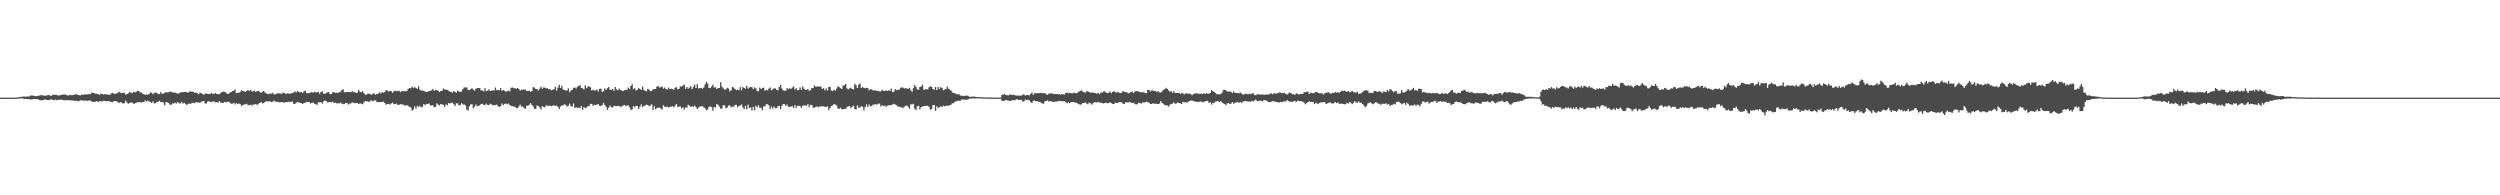 <?xml version="1.0" encoding="UTF-8"?>
<svg xmlns="http://www.w3.org/2000/svg" width="1920" height="150">
  <path d="M0 75.000h1v1.000H0zM1 75.000h1v1.000H1zM2 75.000h1v1.000H2zM3 75.000h1v1.000H3zM4 75.000h1v1.000H4zM5 75.000h1v1.000H5zM6 75.000h1v1.000H6zM7 75.000h1v1.000H7zM8 75.000h1v1.000H8zM9 75.000h1v1.000H9zM10 75.000h1v1.000H10zM11 74.983h1v1.000H11zM12 74.914h1v1.000H12zM13 74.814h1v1.000H13zM14 74.601h1v1.000H14zM15 74.401h1v1.246H15zM16 74.424h1v1.234H16zM17 74.133h1v1.374H17zM18 74.160h1v1.813H18zM19 74.236h1v1.811H19zM20 74.150h1v1.809H20zM21 74.057h1v2.105H21zM22 74.079h1v2.065H22zM23 73.396h1v3.058H23zM24 73.304h1v3.030H24zM25 73.478h1v2.635H25zM26 73.673h1v2.335H26zM27 73.898h1v2.139H27zM28 73.710h1v2.459H28zM29 73.544h1v2.780H29zM30 73.331h1v3.643H30zM31 72.999h1v4.126H31zM32 73.270h1v3.682H32zM33 73.242h1v3.614H33zM34 73.585h1v2.719H34zM35 73.435h1v3.323H35zM36 73.093h1v3.695H36zM37 72.886h1v4.045H37zM38 73.348h1v3.234H38zM39 73.688h1v2.534H39zM40 72.820h1v3.967H40zM41 72.731h1v4.311H41zM42 72.832h1v3.663H42zM43 72.815h1v4.197H43zM44 73.406h1v3.124H44zM45 73.204h1v3.660H45zM46 73.125h1v3.351H46zM47 72.711h1v3.903H47zM48 72.582h1v4.312H48zM49 72.590h1v4.382H49zM50 72.638h1v4.524H50zM51 73.071h1v3.726H51zM52 73.481h1v3.455H52zM53 72.904h1v4.210H53zM54 73.093h1v3.995H54zM55 73.082h1v4.029H55zM56 72.944h1v4.334H56zM57 72.622h1v4.900H57zM58 72.302h1v4.948H58zM59 72.683h1v4.943H59zM60 72.952h1v4.853H60zM61 73.434h1v3.793H61zM62 72.673h1v4.254H62zM63 72.920h1v4.269H63zM64 72.561h1v4.747H64zM65 72.561h1v4.726H65zM66 72.450h1v4.804H66zM67 72.526h1v5.017H67zM68 72.080h1v4.937H68zM69 72.343h1v4.975H69zM70 71.078h1v6.884H70zM71 71.227h1v6.935H71zM72 71.657h1v6.684H72zM73 71.863h1v6.137H73zM74 72.075h1v5.488H74zM75 72.311h1v6.169H75zM76 72.865h1v4.907H76zM77 71.894h1v5.804H77zM78 72.122h1v5.850H78zM79 72.581h1v4.768H79zM80 72.275h1v5.242H80zM81 72.473h1v5.336H81zM82 72.492h1v5.142H82zM83 72.764h1v4.752H83zM84 72.752h1v5.436H84zM85 71.686h1v6.526H85zM86 71.199h1v7.351H86zM87 72.084h1v5.475H87zM88 71.919h1v5.799H88zM89 71.864h1v5.783H89zM90 71.183h1v7.269H90zM91 70.429h1v8.679H91zM92 71.179h1v7.200H92zM93 71.566h1v7.325H93zM94 71.094h1v8.416H94zM95 71.373h1v7.936H95zM96 72.678h1v4.596H96zM97 72.312h1v6.457H97zM98 71.664h1v8.014H98zM99 70.479h1v8.597H99zM100 71.179h1v7.466H100zM101 71.586h1v7.273H101zM102 70.474h1v9.210H102zM103 70.886h1v8.571H103zM104 70.683h1v8.390H104zM105 69.731h1v8.607H105zM106 69.809h1v8.848H106zM107 71.031h1v7.396H107zM108 70.848h1v7.824H108zM109 71.989h1v6.295H109zM110 72.354h1v6.017H110zM111 72.810h1v4.244H111zM112 72.613h1v5.239H112zM113 72.718h1v4.526H113zM114 72.181h1v5.757H114zM115 70.954h1v7.300H115zM116 71.265h1v7.883H116zM117 72.345h1v5.537H117zM118 71.348h1v8.050H118zM119 71.086h1v8.222H119zM120 71.360h1v6.927H120zM121 72.192h1v5.935H121zM122 72.302h1v5.054H122zM123 70.749h1v7.618H123zM124 71.826h1v6.472H124zM125 71.951h1v6.723H125zM126 71.313h1v9.520H126zM127 70.634h1v7.825H127zM128 71.011h1v7.590H128zM129 70.838h1v8.177H129zM130 70.247h1v10.049H130zM131 70.550h1v10.011H131zM132 70.902h1v8.548H132zM133 71.173h1v8.363H133zM134 71.027h1v7.759H134zM135 71.585h1v7.907H135zM136 71.911h1v6.411H136zM137 71.714h1v7.690H137zM138 70.931h1v8.407H138zM139 70.930h1v7.214H139zM140 70.818h1v8.756H140zM141 70.624h1v8.271H141zM142 70.571h1v9.190H142zM143 70.876h1v9.836H143zM144 71.144h1v8.649H144zM145 70.286h1v9.265H145zM146 70.281h1v9.488H146zM147 70.329h1v8.614H147zM148 70.549h1v8.443H148zM149 71.250h1v8.087H149zM150 71.083h1v7.193H150zM151 71.553h1v7.232H151zM152 72.373h1v6.196H152zM153 71.319h1v7.741H153zM154 71.378h1v6.898H154zM155 72.151h1v5.630H155zM156 72.760h1v4.745H156zM157 71.883h1v7.480H157zM158 71.955h1v7.555H158zM159 72.055h1v5.899H159zM160 72.267h1v5.435H160zM161 72.105h1v6.220H161zM162 71.295h1v6.846H162zM163 72.294h1v5.812H163zM164 71.847h1v6.005H164zM165 71.625h1v7.004H165zM166 72.180h1v6.210H166zM167 72.336h1v6.534H167zM168 72.295h1v5.316H168zM169 71.465h1v7.325H169zM170 70.742h1v8.258H170zM171 70.292h1v8.681H171zM172 70.490h1v7.707H172zM173 71.068h1v7.666H173zM174 72.052h1v6.149H174zM175 72.072h1v5.999H175zM176 71.120h1v7.673H176zM177 70.755h1v8.907H177zM178 69.956h1v9.642H178zM179 69.760h1v9.166H179zM180 68.652h1v11.588H180zM181 71.506h1v7.552H181zM182 71.232h1v8.721H182zM183 71.238h1v8.177H183zM184 70.581h1v9.380H184zM185 69.264h1v12.189H185zM186 69.937h1v10.694H186zM187 70.244h1v10.009H187zM188 70.600h1v9.487H188zM189 69.775h1v9.975H189zM190 69.146h1v11.626H190zM191 69.895h1v10.837H191zM192 69.015h1v11.425H192zM193 70.244h1v10.932H193zM194 70.116h1v10.047H194zM195 69.619h1v10.704H195zM196 70.731h1v9.158H196zM197 69.812h1v10.842H197zM198 69.851h1v9.848H198zM199 70.527h1v8.557H199zM200 71.394h1v6.871H200zM201 70.666h1v8.681H201zM202 69.790h1v9.528H202zM203 70.950h1v7.424H203zM204 71.798h1v5.936H204zM205 72.065h1v5.929H205zM206 72.299h1v5.568H206zM207 71.825h1v6.053H207zM208 71.893h1v6.541H208zM209 71.251h1v6.886H209zM210 72.578h1v4.742H210zM211 72.367h1v5.708H211zM212 72.093h1v6.063H212zM213 71.392h1v6.840H213zM214 71.781h1v6.915H214zM215 71.871h1v6.646H215zM216 71.982h1v6.308H216zM217 71.074h1v7.561H217zM218 71.394h1v7.335H218zM219 72.303h1v6.038H219zM220 71.626h1v6.846H220zM221 71.734h1v6.506H221zM222 72.043h1v6.084H222zM223 71.753h1v6.571H223zM224 71.484h1v6.405H224zM225 70.974h1v8.671H225zM226 70.232h1v9.658H226zM227 70.961h1v7.859H227zM228 69.987h1v8.234H228zM229 70.530h1v8.107H229zM230 70.953h1v8.021H230zM231 70.692h1v8.455H231zM232 71.417h1v8.516H232zM233 69.982h1v9.117H233zM234 69.647h1v9.127H234zM235 71.458h1v6.808H235zM236 71.511h1v6.924H236zM237 71.527h1v6.854H237zM238 71.049h1v8.477H238zM239 70.717h1v8.321H239zM240 71.291h1v7.373H240zM241 70.466h1v9.271H241zM242 70.872h1v9.084H242zM243 71.020h1v9.518H243zM244 70.492h1v8.143H244zM245 72.020h1v6.551H245zM246 70.654h1v7.877H246zM247 70.114h1v9.430H247zM248 71.844h1v6.151H248zM249 72.167h1v5.002H249zM250 71.458h1v6.175H250zM251 70.854h1v7.857H251zM252 70.705h1v7.823H252zM253 72.330h1v6.081H253zM254 72.179h1v6.357H254zM255 70.943h1v7.105H255zM256 70.586h1v8.554H256zM257 71.389h1v7.390H257zM258 71.207h1v8.165H258zM259 71.408h1v7.904H259zM260 70.741h1v8.649H260zM261 70.574h1v8.113H261zM262 69.221h1v10.367H262zM263 68.541h1v11.463H263zM264 70.911h1v8.930H264zM265 70.833h1v8.173H265zM266 70.599h1v8.505H266zM267 70.655h1v9.698H267zM268 70.632h1v8.990H268zM269 70.877h1v8.479H269zM270 69.954h1v8.665H270zM271 70.690h1v8.230H271zM272 70.847h1v8.470H272zM273 71.430h1v7.614H273zM274 71.180h1v7.949H274zM275 69.085h1v10.790H275zM276 70.524h1v8.798H276zM277 70.857h1v8.806H277zM278 69.885h1v10.206H278zM279 71.423h1v7.191H279zM280 72.634h1v4.901H280zM281 72.699h1v5.149H281zM282 71.902h1v5.924H282zM283 71.980h1v6.488H283zM284 72.351h1v4.943H284zM285 72.831h1v4.358H285zM286 71.686h1v6.062H286zM287 71.917h1v5.311H287zM288 72.811h1v4.180H288zM289 72.175h1v6.310H289zM290 71.890h1v6.565H290zM291 70.997h1v7.436H291zM292 71.814h1v6.587H292zM293 70.627h1v7.733H293zM294 71.252h1v6.792H294zM295 70.711h1v8.347H295zM296 69.152h1v11.300H296zM297 69.567h1v10.331H297zM298 70.303h1v9.453H298zM299 69.787h1v10.507H299zM300 70.062h1v9.420H300zM301 71.217h1v7.539H301zM302 70.138h1v9.786H302zM303 69.541h1v10.370H303zM304 70.098h1v9.478H304zM305 69.764h1v10.886H305zM306 69.681h1v10.802H306zM307 70.884h1v8.979H307zM308 69.993h1v10.307H308zM309 69.959h1v10.263H309zM310 70.053h1v10.833H310zM311 70.034h1v11.053H311zM312 69.830h1v10.848H312zM313 68.185h1v13.178H313zM314 67.700h1v14.341H314zM315 67.760h1v14.713H315zM316 66.448h1v18.505H316zM317 67.691h1v16.398H317zM318 66.881h1v14.846H318zM319 67.635h1v15.813H319zM320 68.257h1v13.081H320zM321 66.306h1v15.804H321zM322 68.830h1v12.388H322zM323 69.598h1v12.959H323zM324 69.510h1v12.488H324zM325 69.808h1v10.109H325zM326 70.283h1v10.523H326zM327 70.604h1v9.178H327zM328 70.442h1v9.465H328zM329 69.799h1v9.682H329zM330 69.869h1v11.028H330zM331 69.249h1v11.803H331zM332 68.262h1v12.593H332zM333 69.726h1v12.674H333zM334 69.022h1v13.126H334zM335 69.212h1v10.268H335zM336 69.737h1v10.468H336zM337 70.636h1v10.363H337zM338 69.815h1v10.078H338zM339 69.795h1v10.432H339zM340 67.986h1v12.487H340zM341 68.716h1v13.417H341zM342 68.794h1v11.384H342zM343 69.046h1v11.905H343zM344 69.652h1v9.413H344zM345 70.410h1v9.040H345zM346 70.430h1v8.563H346zM347 71.230h1v7.609H347zM348 69.951h1v10.094H348zM349 70.529h1v10.840H349zM350 71.130h1v8.242H350zM351 69.599h1v9.813H351zM352 70.164h1v10.827H352zM353 70.683h1v10.015H353zM354 70.257h1v9.067H354zM355 68.369h1v12.009H355zM356 67.187h1v12.998H356zM357 67.054h1v14.005H357zM358 67.220h1v16.919H358zM359 68.984h1v15.996H359zM360 69.213h1v12.449H360zM361 68.483h1v11.731H361zM362 67.745h1v12.302H362zM363 68.836h1v14.363H363zM364 69.638h1v12.299H364zM365 68.056h1v12.220H365zM366 67.715h1v13.826H366zM367 67.645h1v13.592H367zM368 67.554h1v13.389H368zM369 69.455h1v10.391H369zM370 69.375h1v10.278H370zM371 70.180h1v10.288H371zM372 67.666h1v13.031H372zM373 70.059h1v9.545H373zM374 69.519h1v11.088H374zM375 68.711h1v12.045H375zM376 69.891h1v9.843H376zM377 69.534h1v10.605H377zM378 69.526h1v11.440H378zM379 69.479h1v11.216H379zM380 67.242h1v13.516H380zM381 69.187h1v11.090H381zM382 69.255h1v12.420H382zM383 69.228h1v12.860H383zM384 67.721h1v13.724H384zM385 69.738h1v9.772H385zM386 69.006h1v11.860H386zM387 69.714h1v10.085H387zM388 70.358h1v9.136H388zM389 70.163h1v9.941H389zM390 69.534h1v10.025H390zM391 70.169h1v10.460H391zM392 67.448h1v13.883H392zM393 67.116h1v14.373H393zM394 67.665h1v14.222H394zM395 67.773h1v14.241H395zM396 68.188h1v14.761H396zM397 67.602h1v15.443H397zM398 68.299h1v13.486H398zM399 69.566h1v10.766H399zM400 68.877h1v13.021H400zM401 68.939h1v12.892H401zM402 68.645h1v14.413H402zM403 68.797h1v14.779H403zM404 69.929h1v11.285H404zM405 69.859h1v11.374H405zM406 69.670h1v10.749H406zM407 70.546h1v8.759H407zM408 69.914h1v10.706H408zM409 66.859h1v14.908H409zM410 67.329h1v16.338H410zM411 68.354h1v15.179H411zM412 68.477h1v12.525H412zM413 69.455h1v12.069H413zM414 68.105h1v14.308H414zM415 66.614h1v17.389H415zM416 68.089h1v13.466H416zM417 67.168h1v14.940H417zM418 67.313h1v15.133H418zM419 67.859h1v12.963H419zM420 67.766h1v13.547H420zM421 68.575h1v12.601H421zM422 68.565h1v12.728H422zM423 69.440h1v12.144H423zM424 68.921h1v12.231H424zM425 68.488h1v12.393H425zM426 66.670h1v14.648H426zM427 69.549h1v11.486H427zM428 67.341h1v14.709H428zM429 65.015h1v18.867H429zM430 67.594h1v14.180H430zM431 65.828h1v15.225H431zM432 68.725h1v12.160H432zM433 69.062h1v11.001H433zM434 69.513h1v11.089H434zM435 69.371h1v12.463H435zM436 67.915h1v13.363H436zM437 70.875h1v8.752H437zM438 69.476h1v12.108H438zM439 68.900h1v12.990H439zM440 67.377h1v12.192H440zM441 67.264h1v15.669H441zM442 67.945h1v14.385H442zM443 66.598h1v16.393H443zM444 65.955h1v16.598H444zM445 65.384h1v17.648H445zM446 67.513h1v13.903H446zM447 67.783h1v16.488H447zM448 68.781h1v13.535H448zM449 65.496h1v17.622H449zM450 67.731h1v14.844H450zM451 66.562h1v14.979H451zM452 66.295h1v15.223H452zM453 67.069h1v12.676H453zM454 69.528h1v10.354H454zM455 68.882h1v12.412H455zM456 69.534h1v10.891H456zM457 69.436h1v11.287H457zM458 68.750h1v11.507H458zM459 70.271h1v9.711H459zM460 68.246h1v13.064H460zM461 68.051h1v13.361H461zM462 70.620h1v10.040H462zM463 70.076h1v8.897H463zM464 67.949h1v12.692H464zM465 68.955h1v13.120H465zM466 67.727h1v16.634H466zM467 66.822h1v15.943H467zM468 68.843h1v12.156H468zM469 69.120h1v13.186H469zM470 68.393h1v14.231H470zM471 69.795h1v11.504H471zM472 66.690h1v14.653H472zM473 68.608h1v12.900H473zM474 69.383h1v11.981H474zM475 67.977h1v13.383H475zM476 69.080h1v13.053H476zM477 69.553h1v12.105H477zM478 70.044h1v11.001H478zM479 69.336h1v11.215H479zM480 68.989h1v12.478H480zM481 69.068h1v12.059H481zM482 67.278h1v13.497H482zM483 68.461h1v13.912H483zM484 66.032h1v18.285H484zM485 64.618h1v19.383H485zM486 68.563h1v12.821H486zM487 67.752h1v14.664H487zM488 69.491h1v11.745H488zM489 68.913h1v12.465H489zM490 67.540h1v16.172H490zM491 68.334h1v13.529H491zM492 69.126h1v11.048H492zM493 66.538h1v15.673H493zM494 68.977h1v12.364H494zM495 69.907h1v11.072H495zM496 70.130h1v10.266H496zM497 68.193h1v12.471H497zM498 68.815h1v12.848H498zM499 69.993h1v11.094H499zM500 69.790h1v10.268H500zM501 68.654h1v15.984H501zM502 68.307h1v13.257H502zM503 68.348h1v15.621H503zM504 66.586h1v16.480H504zM505 66.004h1v16.674H505zM506 67.253h1v15.396H506zM507 66.915h1v16.423H507zM508 66.453h1v17.677H508zM509 68.061h1v12.859H509zM510 67.225h1v14.725H510zM511 68.330h1v13.951H511zM512 68.766h1v13.124H512zM513 67.256h1v15.386H513zM514 68.411h1v13.611H514zM515 68.067h1v13.979H515zM516 68.397h1v13.072H516zM517 68.995h1v13.534H517zM518 67.389h1v13.807H518zM519 66.964h1v12.897H519zM520 68.601h1v13.501H520zM521 68.241h1v13.595H521zM522 66.358h1v15.352H522zM523 66.489h1v16.745H523zM524 65.646h1v16.780H524zM525 64.940h1v19.280H525zM526 68.135h1v14.258H526zM527 66.861h1v15.990H527zM528 68.177h1v12.274H528zM529 67.293h1v13.853H529zM530 66.178h1v15.943H530zM531 68.454h1v13.026H531zM532 66.799h1v15.414H532zM533 65.044h1v16.001H533zM534 67.572h1v14.733H534zM535 64.638h1v19.060H535zM536 67.881h1v14.693H536zM537 67.621h1v14.255H537zM538 67.623h1v14.096H538zM539 68.318h1v13.286H539zM540 67.272h1v15.140H540zM541 64.856h1v18.306H541zM542 62.806h1v21.886H542zM543 64.079h1v20.005H543zM544 67.469h1v14.642H544zM545 67.695h1v14.001H545zM546 66.349h1v15.965H546zM547 65.072h1v19.929H547zM548 67.159h1v14.947H548zM549 67.029h1v15.628H549zM550 68.276h1v11.714H550zM551 67.646h1v12.844H551zM552 67.584h1v14.321H552zM553 63.146h1v20.356H553zM554 66.524h1v16.717H554zM555 67.888h1v12.894H555zM556 68.778h1v12.281H556zM557 68.783h1v14.381H557zM558 67.415h1v15.295H558zM559 67.938h1v13.134H559zM560 70.176h1v10.789H560zM561 69.331h1v13.221H561zM562 66.801h1v14.912H562zM563 67.330h1v14.751H563zM564 68.422h1v12.190H564zM565 69.230h1v11.289H565zM566 68.736h1v13.569H566zM567 69.356h1v12.128H567zM568 66.913h1v14.102H568zM569 69.357h1v10.879H569zM570 66.813h1v15.679H570zM571 67.592h1v16.349H571zM572 68.092h1v13.272H572zM573 65.893h1v18.084H573zM574 68.035h1v12.357H574zM575 67.182h1v15.741H575zM576 66.713h1v15.717H576zM577 67.010h1v17.875H577zM578 68.389h1v13.660H578zM579 67.139h1v17.564H579zM580 67.952h1v13.369H580zM581 69.886h1v12.550H581zM582 70.077h1v10.760H582zM583 67.245h1v15.542H583zM584 68.402h1v14.413H584zM585 67.648h1v16.968H585zM586 67.292h1v14.498H586zM587 69.643h1v11.955H587zM588 68.970h1v11.172H588zM589 69.444h1v10.575H589zM590 68.059h1v12.846H590zM591 67.198h1v16.550H591zM592 69.347h1v12.586H592zM593 68.537h1v14.854H593zM594 67.774h1v14.073H594zM595 67.963h1v15.122H595zM596 68.881h1v13.945H596zM597 69.400h1v12.222H597zM598 66.826h1v14.473H598zM599 65.197h1v18.492H599zM600 67.974h1v13.266H600zM601 69.400h1v10.528H601zM602 69.709h1v10.329H602zM603 69.594h1v11.677H603zM604 67.635h1v12.623H604zM605 68.568h1v13.582H605zM606 67.803h1v14.168H606zM607 68.275h1v13.568H607zM608 67.216h1v14.355H608zM609 66.309h1v16.644H609zM610 68.706h1v12.050H610zM611 67.732h1v15.091H611zM612 69.350h1v11.895H612zM613 69.039h1v12.235H613zM614 67.121h1v14.406H614zM615 68.953h1v13.923H615zM616 66.374h1v14.820H616zM617 68.110h1v12.830H617zM618 68.981h1v12.008H618zM619 68.866h1v12.374H619zM620 68.580h1v11.327H620zM621 69.661h1v12.658H621zM622 69.289h1v11.212H622zM623 67.636h1v13.126H623zM624 67.667h1v15.023H624zM625 65.584h1v17.091H625zM626 66.627h1v15.470H626zM627 66.442h1v15.311H627zM628 66.398h1v16.004H628zM629 66.417h1v15.234H629zM630 66.491h1v15.370H630zM631 68.395h1v13.133H631zM632 67.651h1v14.127H632zM633 69.450h1v12.597H633zM634 67.866h1v14.272H634zM635 69.513h1v12.147H635zM636 66.777h1v17.817H636zM637 66.648h1v16.290H637zM638 69.473h1v11.864H638zM639 69.989h1v11.008H639zM640 68.912h1v10.940H640zM641 69.632h1v10.718H641zM642 68.023h1v12.994H642zM643 66.184h1v17.089H643zM644 66.937h1v16.688H644zM645 67.748h1v15.028H645zM646 68.308h1v15.709H646zM647 65.790h1v18.017H647zM648 65.520h1v18.266H648zM649 64.514h1v19.047H649zM650 67.883h1v14.392H650zM651 68.651h1v13.008H651zM652 67.956h1v13.517H652zM653 67.320h1v15.705H653zM654 68.307h1v13.713H654zM655 68.722h1v12.438H655zM656 64.289h1v19.511H656zM657 65.481h1v18.643H657zM658 67.564h1v13.422H658zM659 65.026h1v17.783H659zM660 64.036h1v18.530H660zM661 67.560h1v13.968H661zM662 66.739h1v15.313H662zM663 67.646h1v17.126H663zM664 67.811h1v14.370H664zM665 67.320h1v12.834H665zM666 67.689h1v14.481H666zM667 69.365h1v10.855H667zM668 68.458h1v13.275H668zM669 68.760h1v12.764H669zM670 69.435h1v10.913H670zM671 69.476h1v10.875H671zM672 69.409h1v10.479H672zM673 69.798h1v10.649H673zM674 69.805h1v9.795H674zM675 70.238h1v9.347H675zM676 70.196h1v11.624H676zM677 68.868h1v11.945H677zM678 69.710h1v11.699H678zM679 69.956h1v11.078H679zM680 69.478h1v12.421H680zM681 69.788h1v11.385H681zM682 69.303h1v11.642H682zM683 69.779h1v10.904H683zM684 68.005h1v12.808H684zM685 70.710h1v9.509H685zM686 70.371h1v9.397H686zM687 68.476h1v11.751H687zM688 69.229h1v11.620H688zM689 68.905h1v12.957H689zM690 68.971h1v12.903H690zM691 67.673h1v14.754H691zM692 67.001h1v15.255H692zM693 67.323h1v15.849H693zM694 67.951h1v14.035H694zM695 67.773h1v13.470H695zM696 67.931h1v13.096H696zM697 68.263h1v13.725H697zM698 67.455h1v16.071H698zM699 69.311h1v10.833H699zM700 70.437h1v9.789H700zM701 67.701h1v12.011H701zM702 65.407h1v18.108H702zM703 66.755h1v17.747H703zM704 68.644h1v12.976H704zM705 68.928h1v12.306H705zM706 66.731h1v17.245H706zM707 66.535h1v15.721H707zM708 65.115h1v16.684H708zM709 68.924h1v12.514H709zM710 68.683h1v12.673H710zM711 68.414h1v12.838H711zM712 68.766h1v12.514H712zM713 67.033h1v15.028H713zM714 66.298h1v17.928H714zM715 66.674h1v17.131H715zM716 68.290h1v12.505H716zM717 68.857h1v11.789H717zM718 66.808h1v18.334H718zM719 69.139h1v12.500H719zM720 66.807h1v16.096H720zM721 68.423h1v13.907H721zM722 66.982h1v14.692H722zM723 67.463h1v14.645H723zM724 69.353h1v11.791H724zM725 68.692h1v12.989H725zM726 68.450h1v12.784H726zM727 66.478h1v14.658H727zM728 68.083h1v13.170H728zM729 68.745h1v11.989H729zM730 69.638h1v10.700H730zM731 71.130h1v8.252H731zM732 71.361h1v7.853H732zM733 71.650h1v6.437H733zM734 72.354h1v5.384H734zM735 72.519h1v4.793H735zM736 72.190h1v5.296H736zM737 73.391h1v4.035H737zM738 73.467h1v2.870H738zM739 73.599h1v3.066H739zM740 73.800h1v2.549H740zM741 73.462h1v3.243H741zM742 73.416h1v3.277H742zM743 73.499h1v2.743H743zM744 74.331h1v1.553H744zM745 74.356h1v1.284H745zM746 74.129h1v1.611H746zM747 74.256h1v1.302H747zM748 74.167h1v1.575H748zM749 74.430h1v1.162H749zM750 74.542h1v1.000H750zM751 74.514h1v1.057H751zM752 74.587h1v1.000H752zM753 74.673h1v1.000H753zM754 74.696h1v1.000H754zM755 74.816h1v1.000H755zM756 74.778h1v1.000H756zM757 74.782h1v1.000H757zM758 74.805h1v1.000H758zM759 74.886h1v1.000H759zM760 74.867h1v1.000H760zM761 74.874h1v1.000H761zM762 74.918h1v1.000H762zM763 74.937h1v1.000H763zM764 74.940h1v1.000H764zM765 74.959h1v1.000H765zM766 74.949h1v1.000H766zM767 74.945h1v1.000H767zM768 74.952h1v1.000H768zM769 72.702h1v4.740H769zM770 72.725h1v4.779H770zM771 72.229h1v5.239H771zM772 72.991h1v3.699H772zM773 73.112h1v3.970H773zM774 73.290h1v3.948H774zM775 72.544h1v4.863H775zM776 72.701h1v4.746H776zM777 72.990h1v3.788H777zM778 72.752h1v4.268H778zM779 73.258h1v3.777H779zM780 73.249h1v3.007H780zM781 73.557h1v2.758H781zM782 73.306h1v3.542H782zM783 73.399h1v3.241H783zM784 73.407h1v3.362H784zM785 72.501h1v5.557H785zM786 72.645h1v5.190H786zM787 73.344h1v3.120H787zM788 72.841h1v4.108H788zM789 73.019h1v3.593H789zM790 73.301h1v3.788H790zM791 72.156h1v6.181H791zM792 71.086h1v8.123H792zM793 72.806h1v4.694H793zM794 71.660h1v5.435H794zM795 71.571h1v6.212H795zM796 71.536h1v6.073H796zM797 71.558h1v6.771H797zM798 71.520h1v6.678H798zM799 71.228h1v7.641H799zM800 71.624h1v7.887H800zM801 71.466h1v8.218H801zM802 71.558h1v6.263H802zM803 72.412h1v5.160H803zM804 72.869h1v4.201H804zM805 71.911h1v6.097H805zM806 71.880h1v5.626H806zM807 71.539h1v6.422H807zM808 71.977h1v6.143H808zM809 72.315h1v5.933H809zM810 72.200h1v5.842H810zM811 72.202h1v5.808H811zM812 72.351h1v5.487H812zM813 72.256h1v5.198H813zM814 72.829h1v4.850H814zM815 72.128h1v5.528H815zM816 72.502h1v5.340H816zM817 72.617h1v5.061H817zM818 71.447h1v6.740H818zM819 71.048h1v8.282H819zM820 71.732h1v6.708H820zM821 71.233h1v8.006H821zM822 71.533h1v7.008H822zM823 71.774h1v6.554H823zM824 71.150h1v7.258H824zM825 71.407h1v7.375H825zM826 71.610h1v7.262H826zM827 71.198h1v8.228H827zM828 70.430h1v9.412H828zM829 69.885h1v10.648H829zM830 69.399h1v10.688H830zM831 70.260h1v8.875H831zM832 70.783h1v8.349H832zM833 71.177h1v7.477H833zM834 70.106h1v9.360H834zM835 70.147h1v9.936H835zM836 70.711h1v8.052H836zM837 71.097h1v8.233H837zM838 71.097h1v9.229H838zM839 71.071h1v8.168H839zM840 71.370h1v6.948H840zM841 71.524h1v7.004H841zM842 71.913h1v6.872H842zM843 71.330h1v6.877H843zM844 72.314h1v6.546H844zM845 70.888h1v7.958H845zM846 71.282h1v7.763H846zM847 70.255h1v9.266H847zM848 70.131h1v9.018H848zM849 71.112h1v7.742H849zM850 71.439h1v7.923H850zM851 71.342h1v7.820H851zM852 70.136h1v8.460H852zM853 71.596h1v7.587H853zM854 70.570h1v9.255H854zM855 70.041h1v9.953H855zM856 70.780h1v8.025H856zM857 71.183h1v7.900H857zM858 70.572h1v8.534H858zM859 71.182h1v7.166H859zM860 71.471h1v6.889H860zM861 71.093h1v7.563H861zM862 69.944h1v9.720H862zM863 70.376h1v9.429H863zM864 70.882h1v7.698H864zM865 70.845h1v7.756H865zM866 71.615h1v7.166H866zM867 71.475h1v6.668H867zM868 70.712h1v8.117H868zM869 70.174h1v8.902H869zM870 71.446h1v7.380H870zM871 70.318h1v9.394H871zM872 70.054h1v10.317H872zM873 70.067h1v9.744H873zM874 70.201h1v8.664H874zM875 70.760h1v8.474H875zM876 70.882h1v8.653H876zM877 70.977h1v7.603H877zM878 70.790h1v7.936H878zM879 71.508h1v7.059H879zM880 71.505h1v6.601H880zM881 69.070h1v9.490H881zM882 68.906h1v9.874H882zM883 70.299h1v9.612H883zM884 69.316h1v10.531H884zM885 69.512h1v9.806H885zM886 70.027h1v9.634H886zM887 69.797h1v9.811H887zM888 70.759h1v8.999H888zM889 70.048h1v9.870H889zM890 70.938h1v8.588H890zM891 71.078h1v6.528H891zM892 70.153h1v9.069H892zM893 68.941h1v10.741H893zM894 68.497h1v12.113H894zM895 67.384h1v13.644H895zM896 68.269h1v12.661H896zM897 69.373h1v12.573H897zM898 70.394h1v10.056H898zM899 69.928h1v9.877H899zM900 71.342h1v8.245H900zM901 69.971h1v8.645H901zM902 71.443h1v8.246H902zM903 71.485h1v7.989H903zM904 71.308h1v7.278H904zM905 71.316h1v7.877H905zM906 72.118h1v7.166H906zM907 71.344h1v8.555H907zM908 71.746h1v6.427H908zM909 72.552h1v6.127H909zM910 71.700h1v6.682H910zM911 71.880h1v7.078H911zM912 71.908h1v6.172H912zM913 71.935h1v5.710H913zM914 72.256h1v4.995H914zM915 73.199h1v3.838H915zM916 72.232h1v5.386H916zM917 71.874h1v6.096H917zM918 71.623h1v6.333H918zM919 71.792h1v6.571H919zM920 71.959h1v6.243H920zM921 72.100h1v6.003H921zM922 71.817h1v6.054H922zM923 72.303h1v6.254H923zM924 71.478h1v6.984H924zM925 72.125h1v5.718H925zM926 71.535h1v6.008H926zM927 71.937h1v5.487H927zM928 71.941h1v7.118H928zM929 71.377h1v7.113H929zM930 69.136h1v11.187H930zM931 70.030h1v8.933H931zM932 70.546h1v8.669H932zM933 71.481h1v6.440H933zM934 72.275h1v5.576H934zM935 72.445h1v5.227H935zM936 72.398h1v5.832H936zM937 72.352h1v5.306H937zM938 71.224h1v7.459H938zM939 69.241h1v10.160H939zM940 68.923h1v10.898H940zM941 69.305h1v11.474H941zM942 70.138h1v9.286H942zM943 70.450h1v8.714H943zM944 70.163h1v9.681H944zM945 70.546h1v9.000H945zM946 71.511h1v6.846H946zM947 70.204h1v9.448H947zM948 71.316h1v7.628H948zM949 71.456h1v7.180H949zM950 71.367h1v6.821H950zM951 71.787h1v7.274H951zM952 71.012h1v7.268H952zM953 71.804h1v7.304H953zM954 72.729h1v5.358H954zM955 72.440h1v5.353H955zM956 71.914h1v5.669H956zM957 72.186h1v5.617H957zM958 72.515h1v5.461H958zM959 71.891h1v6.043H959zM960 72.292h1v5.869H960zM961 71.912h1v5.555H961zM962 71.538h1v6.465H962zM963 72.997h1v4.073H963zM964 73.140h1v3.430H964zM965 72.366h1v5.281H965zM966 72.511h1v4.980H966zM967 72.536h1v4.866H967zM968 72.634h1v4.677H968zM969 72.490h1v5.499H969zM970 72.712h1v4.348H970zM971 72.844h1v4.098H971zM972 72.371h1v4.907H972zM973 72.576h1v5.287H973zM974 72.612h1v5.850H974zM975 71.772h1v6.670H975zM976 71.753h1v6.310H976zM977 72.379h1v5.263H977zM978 71.321h1v6.599H978zM979 71.927h1v6.220H979zM980 71.816h1v6.556H980zM981 71.454h1v6.943H981zM982 70.981h1v7.823H982zM983 71.160h1v7.023H983zM984 71.555h1v7.004H984zM985 71.466h1v6.522H985zM986 71.161h1v6.732H986zM987 72.200h1v5.716H987zM988 72.575h1v4.266H988zM989 71.710h1v5.999H989zM990 71.056h1v6.950H990zM991 71.526h1v6.514H991zM992 72.340h1v5.948H992zM993 72.312h1v5.426H993zM994 72.871h1v4.555H994zM995 71.653h1v6.617H995zM996 71.997h1v5.371H996zM997 72.598h1v4.856H997zM998 72.259h1v5.430H998zM999 72.081h1v5.606H999zM1000 72.161h1v5.946H1000zM1001 70.864h1v7.941H1001zM1002 70.739h1v9.322H1002zM1003 70.328h1v8.872H1003zM1004 70.383h1v8.080H1004zM1005 72.198h1v5.627H1005zM1006 71.125h1v7.112H1006zM1007 71.394h1v6.837H1007zM1008 71.662h1v6.732H1008zM1009 71.341h1v8.612H1009zM1010 70.576h1v8.275H1010zM1011 70.758h1v8.788H1011zM1012 71.371h1v8.295H1012zM1013 71.685h1v7.384H1013zM1014 71.564h1v6.988H1014zM1015 71.745h1v6.943H1015zM1016 72.563h1v5.806H1016zM1017 71.572h1v6.937H1017zM1018 71.079h1v8.835H1018zM1019 71.137h1v8.245H1019zM1020 70.863h1v8.129H1020zM1021 71.688h1v6.737H1021zM1022 71.898h1v7.562H1022zM1023 71.243h1v8.218H1023zM1024 71.474h1v7.772H1024zM1025 70.565h1v7.724H1025zM1026 71.169h1v8.018H1026zM1027 70.814h1v7.885H1027zM1028 71.238h1v8.403H1028zM1029 70.535h1v9.204H1029zM1030 69.454h1v10.159H1030zM1031 69.985h1v9.829H1031zM1032 69.514h1v10.606H1032zM1033 70.086h1v9.907H1033zM1034 70.506h1v8.339H1034zM1035 69.869h1v9.755H1035zM1036 70.846h1v7.550H1036zM1037 70.515h1v8.461H1037zM1038 69.753h1v10.247H1038zM1039 70.718h1v8.177H1039zM1040 70.981h1v6.726H1040zM1041 71.142h1v7.550H1041zM1042 70.454h1v8.341H1042zM1043 72.185h1v5.711H1043zM1044 71.748h1v7.179H1044zM1045 71.662h1v7.121H1045zM1046 70.767h1v9.102H1046zM1047 69.694h1v11.341H1047zM1048 69.399h1v13.065H1048zM1049 69.310h1v12.207H1049zM1050 69.637h1v9.852H1050zM1051 71.509h1v7.451H1051zM1052 71.085h1v7.516H1052zM1053 71.542h1v7.899H1053zM1054 71.253h1v8.798H1054zM1055 69.912h1v9.455H1055zM1056 69.869h1v8.549H1056zM1057 70.562h1v8.192H1057zM1058 70.347h1v9.325H1058zM1059 70.045h1v9.646H1059zM1060 70.347h1v10.168H1060zM1061 71.428h1v8.247H1061zM1062 70.277h1v9.466H1062zM1063 70.359h1v9.401H1063zM1064 70.739h1v8.648H1064zM1065 69.140h1v11.217H1065zM1066 70.185h1v9.628H1066zM1067 68.436h1v13.014H1067zM1068 68.848h1v11.803H1068zM1069 69.956h1v10.567H1069zM1070 70.897h1v8.806H1070zM1071 69.745h1v10.411H1071zM1072 70.179h1v8.209H1072zM1073 72.020h1v6.074H1073zM1074 71.887h1v6.301H1074zM1075 71.688h1v7.381H1075zM1076 69.122h1v11.000H1076zM1077 71.022h1v8.450H1077zM1078 71.058h1v8.092H1078zM1079 70.461h1v10.069H1079zM1080 69.620h1v9.278H1080zM1081 68.371h1v11.405H1081zM1082 69.550h1v11.695H1082zM1083 69.332h1v11.517H1083zM1084 68.605h1v12.423H1084zM1085 67.431h1v13.445H1085zM1086 69.457h1v10.757H1086zM1087 69.043h1v12.188H1087zM1088 69.821h1v10.508H1088zM1089 68.254h1v12.302H1089zM1090 68.079h1v13.615H1090zM1091 68.450h1v11.472H1091zM1092 71.045h1v6.909H1092zM1093 70.498h1v7.546H1093zM1094 71.045h1v7.778H1094zM1095 71.093h1v7.202H1095zM1096 71.586h1v6.474H1096zM1097 71.231h1v8.415H1097zM1098 71.542h1v7.210H1098zM1099 71.745h1v6.481H1099zM1100 71.306h1v6.906H1100zM1101 71.587h1v5.873H1101zM1102 71.683h1v5.782H1102zM1103 71.286h1v7.746H1103zM1104 71.765h1v6.280H1104zM1105 72.289h1v5.673H1105zM1106 72.144h1v5.485H1106zM1107 71.200h1v7.255H1107zM1108 72.183h1v5.710H1108zM1109 71.672h1v6.429H1109zM1110 71.730h1v6.521H1110zM1111 72.144h1v6.972H1111zM1112 71.529h1v7.376H1112zM1113 70.510h1v8.774H1113zM1114 69.449h1v11.250H1114zM1115 69.019h1v10.994H1115zM1116 71.133h1v8.672H1116zM1117 71.179h1v7.138H1117zM1118 71.964h1v6.023H1118zM1119 71.324h1v6.990H1119zM1120 71.181h1v7.503H1120zM1121 71.485h1v7.052H1121zM1122 69.813h1v9.180H1122zM1123 69.627h1v10.334H1123zM1124 68.885h1v10.962H1124zM1125 69.585h1v10.617H1125zM1126 70.629h1v8.553H1126zM1127 70.242h1v8.567H1127zM1128 71.170h1v7.304H1128zM1129 70.955h1v8.320H1129zM1130 70.487h1v8.815H1130zM1131 71.491h1v8.065H1131zM1132 71.524h1v7.881H1132zM1133 71.839h1v6.829H1133zM1134 71.147h1v7.733H1134zM1135 71.699h1v7.513H1135zM1136 71.421h1v8.242H1136zM1137 71.641h1v7.994H1137zM1138 71.691h1v6.561H1138zM1139 71.544h1v6.766H1139zM1140 71.148h1v7.050H1140zM1141 71.906h1v6.258H1141zM1142 72.235h1v5.466H1142zM1143 72.839h1v5.562H1143zM1144 72.104h1v6.797H1144zM1145 72.430h1v5.161H1145zM1146 73.257h1v4.257H1146zM1147 72.123h1v6.418H1147zM1148 72.199h1v7.235H1148zM1149 71.984h1v6.822H1149zM1150 72.063h1v6.125H1150zM1151 71.394h1v6.435H1151zM1152 71.451h1v6.544H1152zM1153 72.746h1v4.476H1153zM1154 71.516h1v6.495H1154zM1155 70.810h1v7.709H1155zM1156 70.618h1v7.429H1156zM1157 71.201h1v6.346H1157zM1158 70.904h1v7.864H1158zM1159 70.503h1v9.617H1159zM1160 71.157h1v9.278H1160zM1161 70.968h1v8.400H1161zM1162 71.229h1v7.412H1162zM1163 71.536h1v6.852H1163zM1164 71.601h1v6.711H1164zM1165 71.957h1v5.982H1165zM1166 71.380h1v6.734H1166zM1167 71.850h1v5.466H1167zM1168 72.314h1v5.279H1168zM1169 72.468h1v4.755H1169zM1170 73.062h1v3.400H1170zM1171 74.035h1v2.176H1171zM1172 74.442h1v1.413H1172zM1173 74.196h1v1.653H1173zM1174 74.464h1v1.065H1174zM1175 74.274h1v1.288H1175zM1176 74.380h1v1.274H1176zM1177 74.624h1v1.000H1177zM1178 74.704h1v1.000H1178zM1179 74.635h1v1.000H1179zM1180 74.830h1v1.000H1180zM1181 74.794h1v1.000H1181zM1182 74.261h1v1.675H1182zM1183 70.509h1v7.293H1183zM1184 69.054h1v11.353H1184zM1185 68.697h1v11.323H1185zM1186 69.240h1v12.160H1186zM1187 68.457h1v12.662H1187zM1188 69.143h1v12.616H1188zM1189 67.519h1v14.731H1189zM1190 67.976h1v14.489H1190zM1191 66.914h1v16.552H1191zM1192 67.997h1v14.126H1192zM1193 67.801h1v15.070H1193zM1194 68.784h1v13.194H1194zM1195 66.991h1v15.184H1195zM1196 67.979h1v14.326H1196zM1197 67.696h1v14.732H1197zM1198 66.814h1v15.664H1198zM1199 65.895h1v18.140H1199zM1200 66.132h1v17.208H1200zM1201 66.513h1v16.984H1201zM1202 67.052h1v15.352H1202zM1203 67.372h1v15.742H1203zM1204 67.868h1v14.610H1204zM1205 66.415h1v16.889H1205zM1206 66.179h1v16.405H1206zM1207 67.085h1v16.768H1207zM1208 68.202h1v14.388H1208zM1209 66.400h1v17.256H1209zM1210 67.629h1v14.537H1210zM1211 66.795h1v16.822H1211zM1212 66.417h1v17.954H1212zM1213 67.255h1v15.204H1213zM1214 65.872h1v17.111H1214zM1215 67.346h1v15.401H1215zM1216 65.864h1v18.236H1216zM1217 66.206h1v17.599H1217zM1218 66.797h1v16.375H1218zM1219 67.245h1v15.289H1219zM1220 65.954h1v16.818H1220zM1221 67.318h1v15.507H1221zM1222 67.155h1v15.733H1222zM1223 67.924h1v14.798H1223zM1224 68.569h1v14.057H1224zM1225 69.017h1v14.674H1225zM1226 67.822h1v13.998H1226zM1227 68.437h1v13.355H1227zM1228 67.668h1v15.464H1228zM1229 68.320h1v13.036H1229zM1230 68.161h1v12.479H1230zM1231 67.963h1v13.027H1231zM1232 68.746h1v13.119H1232zM1233 66.880h1v14.806H1233zM1234 66.897h1v16.396H1234zM1235 65.837h1v16.887H1235zM1236 65.975h1v17.761H1236zM1237 65.998h1v18.528H1237zM1238 64.419h1v19.561H1238zM1239 65.800h1v17.502H1239zM1240 65.616h1v19.035H1240zM1241 65.935h1v16.973H1241zM1242 66.530h1v17.262H1242zM1243 67.209h1v16.295H1243zM1244 63.966h1v18.604H1244zM1245 63.420h1v20.556H1245zM1246 63.789h1v21.523H1246zM1247 65.090h1v20.197H1247zM1248 65.837h1v19.099H1248zM1249 65.906h1v16.861H1249zM1250 65.452h1v17.375H1250zM1251 66.107h1v17.029H1251zM1252 65.531h1v18.263H1252zM1253 66.338h1v19.095H1253zM1254 67.230h1v16.974H1254zM1255 66.076h1v17.716H1255zM1256 65.581h1v17.733H1256zM1257 65.105h1v20.133H1257zM1258 65.988h1v18.072H1258zM1259 65.909h1v17.842H1259zM1260 64.729h1v20.213H1260zM1261 63.768h1v21.028H1261zM1262 65.283h1v19.433H1262zM1263 65.776h1v18.233H1263zM1264 66.239h1v17.346H1264zM1265 67.719h1v15.449H1265zM1266 67.820h1v13.496H1266zM1267 66.846h1v16.143H1267zM1268 65.445h1v18.949H1268zM1269 65.884h1v17.885H1269zM1270 66.035h1v17.192H1270zM1271 64.507h1v19.245H1271zM1272 66.122h1v18.523H1272zM1273 67.688h1v16.187H1273zM1274 69.129h1v12.439H1274zM1275 69.073h1v11.700H1275zM1276 68.568h1v12.473H1276zM1277 68.725h1v13.603H1277zM1278 67.499h1v14.122H1278zM1279 67.909h1v13.842H1279zM1280 68.928h1v13.068H1280zM1281 69.100h1v11.834H1281zM1282 68.677h1v12.902H1282zM1283 67.801h1v15.058H1283zM1284 68.068h1v13.946H1284zM1285 66.641h1v15.322H1285zM1286 66.946h1v15.080H1286zM1287 68.383h1v15.015H1287zM1288 67.804h1v15.936H1288zM1289 67.325h1v16.152H1289zM1290 67.097h1v15.334H1290zM1291 67.313h1v15.654H1291zM1292 67.213h1v15.033H1292zM1293 66.128h1v17.011H1293zM1294 66.564h1v15.776H1294zM1295 66.000h1v16.877H1295zM1296 66.862h1v15.905H1296zM1297 66.470h1v16.605H1297zM1298 67.511h1v14.672H1298zM1299 68.090h1v13.953H1299zM1300 67.459h1v16.025H1300zM1301 67.581h1v15.943H1301zM1302 66.986h1v16.194H1302zM1303 66.252h1v16.454H1303zM1304 65.828h1v16.559H1304zM1305 67.125h1v15.440H1305zM1306 65.944h1v16.531H1306zM1307 66.063h1v16.329H1307zM1308 67.642h1v15.815H1308zM1309 66.490h1v17.208H1309zM1310 67.487h1v16.084H1310zM1311 68.087h1v16.574H1311zM1312 67.904h1v15.282H1312zM1313 68.456h1v14.293H1313zM1314 68.662h1v14.332H1314zM1315 69.218h1v12.990H1315zM1316 68.284h1v14.865H1316zM1317 68.110h1v14.563H1317zM1318 68.243h1v12.125H1318zM1319 68.472h1v11.592H1319zM1320 67.927h1v12.089H1320zM1321 68.988h1v12.591H1321zM1322 69.167h1v11.618H1322zM1323 68.460h1v14.206H1323zM1324 65.942h1v17.199H1324zM1325 67.138h1v17.410H1325zM1326 64.725h1v20.185H1326zM1327 63.751h1v20.367H1327zM1328 65.338h1v19.719H1328zM1329 65.751h1v19.494H1329zM1330 65.728h1v19.115H1330zM1331 65.339h1v17.555H1331zM1332 66.756h1v16.362H1332zM1333 67.365h1v14.489H1333zM1334 66.084h1v17.703H1334zM1335 65.932h1v19.213H1335zM1336 65.153h1v20.732H1336zM1337 63.701h1v22.126H1337zM1338 63.526h1v22.198H1338zM1339 64.005h1v21.412H1339zM1340 64.590h1v19.157H1340zM1341 64.631h1v20.195H1341zM1342 64.501h1v22.268H1342zM1343 64.950h1v22.381H1343zM1344 64.083h1v20.778H1344zM1345 63.644h1v21.295H1345zM1346 63.895h1v20.760H1346zM1347 65.667h1v19.146H1347zM1348 64.882h1v19.418H1348zM1349 64.496h1v19.649H1349zM1350 62.989h1v21.746H1350zM1351 65.574h1v18.146H1351zM1352 64.014h1v20.702H1352zM1353 63.752h1v22.267H1353zM1354 64.065h1v22.438H1354zM1355 63.887h1v24.719H1355zM1356 63.829h1v22.010H1356zM1357 67.408h1v17.058H1357zM1358 64.991h1v20.469H1358zM1359 64.514h1v20.430H1359zM1360 63.360h1v22.244H1360zM1361 64.368h1v22.023H1361zM1362 64.761h1v21.205H1362zM1363 64.869h1v21.251H1363zM1364 66.156h1v16.616H1364zM1365 66.369h1v15.868H1365zM1366 66.045h1v17.640H1366zM1367 65.595h1v18.559H1367zM1368 65.847h1v17.454H1368zM1369 63.320h1v20.295H1369zM1370 66.457h1v17.378H1370zM1371 66.344h1v17.593H1371zM1372 65.360h1v17.885H1372zM1373 65.628h1v19.306H1373zM1374 65.828h1v18.888H1374zM1375 65.760h1v19.166H1375zM1376 65.638h1v19.025H1376zM1377 65.837h1v17.303H1377zM1378 66.401h1v17.308H1378zM1379 65.111h1v18.015H1379zM1380 66.348h1v17.683H1380zM1381 66.356h1v17.768H1381zM1382 65.215h1v20.818H1382zM1383 64.098h1v20.856H1383zM1384 64.227h1v20.927H1384zM1385 64.920h1v20.128H1385zM1386 66.554h1v17.497H1386zM1387 65.856h1v18.841H1387zM1388 65.679h1v19.266H1388zM1389 64.692h1v19.300H1389zM1390 64.414h1v20.916H1390zM1391 65.502h1v20.129H1391zM1392 66.911h1v18.476H1392zM1393 64.680h1v19.950H1393zM1394 65.869h1v19.470H1394zM1395 65.158h1v21.083H1395zM1396 64.704h1v19.400H1396zM1397 64.047h1v20.530H1397zM1398 65.600h1v17.764H1398zM1399 65.827h1v19.926H1399zM1400 64.042h1v21.876H1400zM1401 64.450h1v20.346H1401zM1402 65.157h1v19.648H1402zM1403 65.696h1v18.033H1403zM1404 64.150h1v20.239H1404zM1405 65.750h1v18.152H1405zM1406 65.588h1v18.878H1406zM1407 67.390h1v16.389H1407zM1408 67.344h1v17.609H1408zM1409 66.362h1v17.271H1409zM1410 66.620h1v16.302H1410zM1411 67.527h1v17.521H1411zM1412 66.070h1v17.118H1412zM1413 67.502h1v14.842H1413zM1414 66.969h1v15.045H1414zM1415 66.312h1v17.201H1415zM1416 67.291h1v16.987H1416zM1417 65.663h1v17.629H1417zM1418 65.265h1v20.105H1418zM1419 64.439h1v20.287H1419zM1420 64.700h1v21.311H1420zM1421 64.229h1v21.374H1421zM1422 63.206h1v22.141H1422zM1423 64.305h1v21.218H1423zM1424 64.812h1v21.964H1424zM1425 65.568h1v20.049H1425zM1426 65.424h1v19.424H1426zM1427 65.402h1v19.237H1427zM1428 62.370h1v23.844H1428zM1429 61.032h1v24.463H1429zM1430 61.407h1v25.220H1430zM1431 63.329h1v23.737H1431zM1432 65.131h1v20.727H1432zM1433 64.031h1v18.943H1433zM1434 64.295h1v19.634H1434zM1435 65.482h1v19.347H1435zM1436 65.391h1v20.244H1436zM1437 65.144h1v21.810H1437zM1438 65.890h1v18.721H1438zM1439 65.365h1v20.438H1439zM1440 65.023h1v21.616H1440zM1441 63.866h1v22.550H1441zM1442 65.078h1v20.314H1442zM1443 64.625h1v21.086H1443zM1444 61.974h1v23.986H1444zM1445 62.788h1v22.000H1445zM1446 64.027h1v20.094H1446zM1447 65.281h1v19.181H1447zM1448 65.662h1v19.398H1448zM1449 67.435h1v16.550H1449zM1450 67.327h1v15.409H1450zM1451 65.281h1v19.462H1451zM1452 65.240h1v20.892H1452zM1453 64.892h1v19.800H1453zM1454 64.660h1v20.516H1454zM1455 63.476h1v21.664H1455zM1456 65.867h1v20.025H1456zM1457 65.102h1v19.766H1457zM1458 65.398h1v18.210H1458zM1459 66.353h1v18.319H1459zM1460 65.010h1v19.287H1460zM1461 66.167h1v19.454H1461zM1462 65.975h1v18.978H1462zM1463 64.859h1v20.719H1463zM1464 63.419h1v21.717H1464zM1465 65.039h1v18.612H1465zM1466 65.822h1v19.762H1466zM1467 65.395h1v19.816H1467zM1468 65.071h1v19.683H1468zM1469 65.375h1v19.257H1469zM1470 65.289h1v17.892H1470zM1471 65.497h1v17.575H1471zM1472 64.618h1v20.015H1472zM1473 64.524h1v21.937H1473zM1474 64.497h1v21.154H1474zM1475 62.686h1v22.856H1475zM1476 63.790h1v23.705H1476zM1477 64.897h1v20.501H1477zM1478 63.212h1v21.791H1478zM1479 62.126h1v24.093H1479zM1480 64.160h1v22.277H1480zM1481 62.920h1v23.409H1481zM1482 62.947h1v22.729H1482zM1483 62.846h1v22.479H1483zM1484 62.180h1v23.779H1484zM1485 63.158h1v22.976H1485zM1486 64.576h1v21.937H1486zM1487 63.650h1v23.030H1487zM1488 63.796h1v22.353H1488zM1489 64.116h1v22.469H1489zM1490 62.716h1v23.683H1490zM1491 61.858h1v23.649H1491zM1492 63.389h1v23.915H1492zM1493 63.290h1v25.032H1493zM1494 63.500h1v22.768H1494zM1495 64.274h1v20.575H1495zM1496 62.129h1v23.784H1496zM1497 64.312h1v21.578H1497zM1498 64.063h1v22.312H1498zM1499 64.328h1v22.274H1499zM1500 64.182h1v20.699H1500zM1501 66.927h1v17.027H1501zM1502 65.622h1v18.607H1502zM1503 64.734h1v19.572H1503zM1504 63.511h1v22.801H1504zM1505 64.713h1v19.931H1505zM1506 65.089h1v19.668H1506zM1507 66.089h1v18.569H1507zM1508 67.574h1v13.873H1508zM1509 66.078h1v16.503H1509zM1510 64.901h1v19.997H1510zM1511 63.587h1v23.080H1511zM1512 62.178h1v24.135H1512zM1513 63.329h1v23.805H1513zM1514 65.056h1v20.581H1514zM1515 64.271h1v21.241H1515zM1516 63.171h1v22.737H1516zM1517 65.844h1v19.433H1517zM1518 64.177h1v20.469H1518zM1519 64.352h1v20.427H1519zM1520 65.094h1v20.550H1520zM1521 64.648h1v21.624H1521zM1522 65.521h1v19.988H1522zM1523 65.277h1v20.211H1523zM1524 64.351h1v21.386H1524zM1525 64.859h1v21.523H1525zM1526 64.164h1v21.935H1526zM1527 64.428h1v20.714H1527zM1528 65.557h1v19.356H1528zM1529 65.588h1v19.822H1529zM1530 66.269h1v18.190H1530zM1531 66.477h1v17.001H1531zM1532 66.570h1v17.586H1532zM1533 66.144h1v19.191H1533zM1534 67.165h1v14.620H1534zM1535 66.484h1v16.201H1535zM1536 64.473h1v19.115H1536zM1537 63.372h1v22.897H1537zM1538 63.915h1v22.065H1538zM1539 64.655h1v21.271H1539zM1540 65.970h1v18.438H1540zM1541 66.809h1v19.443H1541zM1542 64.492h1v21.020H1542zM1543 63.624h1v22.208H1543zM1544 64.128h1v22.504H1544zM1545 64.946h1v20.978H1545zM1546 64.009h1v21.704H1546zM1547 64.335h1v20.901H1547zM1548 65.249h1v19.552H1548zM1549 65.685h1v19.680H1549zM1550 65.831h1v17.510H1550zM1551 66.688h1v15.174H1551zM1552 65.451h1v17.160H1552zM1553 66.057h1v16.492H1553zM1554 65.130h1v19.174H1554zM1555 64.917h1v20.040H1555zM1556 64.031h1v20.100H1556zM1557 63.690h1v22.974H1557zM1558 63.434h1v22.565H1558zM1559 65.065h1v19.980H1559zM1560 63.360h1v21.996H1560zM1561 63.352h1v22.100H1561zM1562 63.504h1v22.374H1562zM1563 63.035h1v22.454H1563zM1564 66.110h1v17.955H1564zM1565 65.543h1v19.876H1565zM1566 65.274h1v19.952H1566zM1567 65.729h1v17.157H1567zM1568 65.008h1v19.591H1568zM1569 66.037h1v19.099H1569zM1570 66.468h1v18.877H1570zM1571 64.536h1v20.723H1571zM1572 64.303h1v20.858H1572zM1573 64.175h1v21.048H1573zM1574 63.162h1v23.821H1574zM1575 62.436h1v24.511H1575zM1576 61.436h1v24.674H1576zM1577 62.946h1v22.400H1577zM1578 62.320h1v23.891H1578zM1579 63.474h1v23.247H1579zM1580 64.571h1v22.667H1580zM1581 62.793h1v24.659H1581zM1582 63.154h1v23.638H1582zM1583 62.655h1v23.839H1583zM1584 64.044h1v20.264H1584zM1585 63.619h1v20.173H1585zM1586 65.660h1v18.646H1586zM1587 64.758h1v19.183H1587zM1588 65.543h1v18.046H1588zM1589 64.720h1v20.512H1589zM1590 64.797h1v19.616H1590zM1591 64.088h1v21.683H1591zM1592 64.421h1v19.787H1592zM1593 68.911h1v13.458H1593zM1594 68.800h1v12.893H1594zM1595 67.878h1v14.954H1595zM1596 68.264h1v13.726H1596zM1597 66.243h1v19.159H1597zM1598 64.505h1v20.797H1598zM1599 66.651h1v18.552H1599zM1600 71.120h1v11.099H1600zM1601 71.304h1v6.972H1601zM1602 72.910h1v3.982H1602zM1603 73.562h1v3.391H1603zM1604 73.068h1v3.737H1604zM1605 73.605h1v2.960H1605zM1606 73.879h1v2.246H1606zM1607 73.910h1v2.179H1607zM1608 74.007h1v1.862H1608zM1609 74.094h1v1.794H1609zM1610 74.233h1v1.553H1610zM1611 74.333h1v1.405H1611zM1612 74.588h1v1.034H1612zM1613 74.701h1v1.000H1613zM1614 74.762h1v1.000H1614zM1615 74.866h1v1.000H1615zM1616 74.885h1v1.000H1616zM1617 74.937h1v1.000H1617zM1618 74.934h1v1.000H1618zM1619 74.933h1v1.000H1619zM1620 74.959h1v1.000H1620zM1621 74.970h1v1.000H1621zM1622 74.988h1v1.000H1622zM1623 74.989h1v1.000H1623zM1624 74.989h1v1.000H1624zM1625 74.991h1v1.000H1625zM1626 74.992h1v1.000H1626zM1627 74.995h1v1.000H1627zM1628 74.995h1v1.000H1628zM1629 74.997h1v1.000H1629zM1630 74.999h1v1.000H1630zM1631 74.999h1v1.000H1631zM1632 74.999h1v1.000H1632zM1633 74.999h1v1.000H1633zM1634 74.999h1v1.000H1634zM1635 74.999h1v1.000H1635zM1636 75.000h1v1.000H1636zM1637 75.000h1v1.000H1637zM1638 75.000h1v1.000H1638zM1639 75.000h1v1.000H1639zM1640 75.000h1v1.000H1640zM1641 74.955h1v1.000H1641zM1642 74.835h1v1.000H1642zM1643 74.718h1v1.000H1643zM1644 74.557h1v1.000H1644zM1645 74.476h1v1.070H1645zM1646 74.034h1v2.117H1646zM1647 74.012h1v2.253H1647zM1648 74.104h1v1.860H1648zM1649 74.177h1v1.693H1649zM1650 73.989h1v1.896H1650zM1651 73.856h1v2.139H1651zM1652 73.227h1v3.178H1652zM1653 72.687h1v4.702H1653zM1654 72.844h1v4.334H1654zM1655 72.843h1v4.522H1655zM1656 72.398h1v5.369H1656zM1657 71.636h1v5.742H1657zM1658 72.007h1v5.707H1658zM1659 71.421h1v6.354H1659zM1660 71.841h1v6.608H1660zM1661 72.715h1v4.946H1661zM1662 72.600h1v5.195H1662zM1663 71.863h1v6.466H1663zM1664 71.763h1v7.189H1664zM1665 71.953h1v5.712H1665zM1666 70.552h1v9.383H1666zM1667 70.779h1v8.553H1667zM1668 70.886h1v8.638H1668zM1669 68.224h1v11.805H1669zM1670 69.709h1v9.148H1670zM1671 70.099h1v9.408H1671zM1672 68.700h1v11.328H1672zM1673 70.084h1v11.165H1673zM1674 69.839h1v11.268H1674zM1675 69.650h1v9.786H1675zM1676 69.734h1v11.578H1676zM1677 71.175h1v9.130H1677zM1678 70.778h1v9.128H1678zM1679 70.125h1v10.030H1679zM1680 70.610h1v7.363H1680zM1681 71.109h1v7.874H1681zM1682 70.757h1v8.631H1682zM1683 70.917h1v8.282H1683zM1684 70.915h1v7.927H1684zM1685 70.903h1v7.930H1685zM1686 71.238h1v8.467H1686zM1687 70.410h1v9.701H1687zM1688 71.020h1v9.435H1688zM1689 70.514h1v9.983H1689zM1690 70.963h1v8.666H1690zM1691 70.654h1v8.904H1691zM1692 71.321h1v7.742H1692zM1693 70.876h1v8.312H1693zM1694 69.804h1v10.211H1694zM1695 71.679h1v7.258H1695zM1696 71.425h1v7.563H1696zM1697 70.586h1v8.616H1697zM1698 70.175h1v9.350H1698zM1699 70.076h1v9.639H1699zM1700 70.002h1v10.369H1700zM1701 67.587h1v12.003H1701zM1702 68.350h1v12.549H1702zM1703 69.446h1v11.600H1703zM1704 69.632h1v10.792H1704zM1705 69.404h1v11.768H1705zM1706 68.524h1v11.704H1706zM1707 69.054h1v12.227H1707zM1708 68.950h1v12.768H1708zM1709 70.627h1v8.824H1709zM1710 71.265h1v8.264H1710zM1711 70.587h1v8.684H1711zM1712 69.462h1v10.412H1712zM1713 70.307h1v10.028H1713zM1714 69.998h1v10.510H1714zM1715 70.623h1v8.736H1715zM1716 69.872h1v9.787H1716zM1717 69.928h1v9.410H1717zM1718 69.269h1v11.800H1718zM1719 70.184h1v10.201H1719zM1720 70.321h1v9.311H1720zM1721 69.498h1v9.827H1721zM1722 70.297h1v9.243H1722zM1723 69.768h1v10.812H1723zM1724 67.867h1v12.622H1724zM1725 69.950h1v9.506H1725zM1726 71.463h1v6.904H1726zM1727 69.760h1v10.427H1727zM1728 69.524h1v10.126H1728zM1729 69.861h1v9.929H1729zM1730 69.033h1v10.991H1730zM1731 70.227h1v10.049H1731zM1732 68.573h1v11.726H1732zM1733 69.346h1v11.409H1733zM1734 70.082h1v9.151H1734zM1735 68.745h1v11.674H1735zM1736 69.543h1v11.795H1736zM1737 69.970h1v8.947H1737zM1738 70.546h1v9.681H1738zM1739 69.628h1v9.312H1739zM1740 71.635h1v6.557H1740zM1741 72.014h1v6.125H1741zM1742 72.162h1v6.207H1742zM1743 72.155h1v5.057H1743zM1744 72.653h1v4.849H1744zM1745 72.756h1v4.487H1745zM1746 73.258h1v3.425H1746zM1747 73.426h1v3.280H1747zM1748 73.634h1v2.786H1748zM1749 73.779h1v2.741H1749zM1750 74.002h1v2.128H1750zM1751 73.847h1v2.642H1751zM1752 73.779h1v2.639H1752zM1753 73.747h1v2.303H1753zM1754 74.311h1v1.457H1754zM1755 74.363h1v1.390H1755zM1756 74.246h1v1.482H1756zM1757 74.332h1v1.241H1757zM1758 74.226h1v1.586H1758zM1759 74.386h1v1.112H1759zM1760 74.517h1v1.002H1760zM1761 74.486h1v1.086H1761zM1762 74.602h1v1.000H1762zM1763 74.688h1v1.000H1763zM1764 74.722h1v1.000H1764zM1765 74.824h1v1.000H1765zM1766 74.788h1v1.000H1766zM1767 74.786h1v1.000H1767zM1768 74.795h1v1.000H1768zM1769 74.899h1v1.000H1769zM1770 74.869h1v1.000H1770zM1771 74.898h1v1.000H1771zM1772 74.924h1v1.000H1772zM1773 74.934h1v1.000H1773zM1774 74.963h1v1.000H1774zM1775 74.961h1v1.000H1775zM1776 74.953h1v1.000H1776zM1777 74.949h1v1.000H1777zM1778 74.956h1v1.000H1778zM1779 74.976h1v1.000H1779zM1780 74.971h1v1.000H1780zM1781 74.975h1v1.000H1781zM1782 74.989h1v1.000H1782zM1783 74.990h1v1.000H1783zM1784 74.987h1v1.000H1784zM1785 74.990h1v1.000H1785zM1786 74.990h1v1.000H1786zM1787 74.991h1v1.000H1787zM1788 74.990h1v1.000H1788zM1789 74.989h1v1.000H1789zM1790 74.994h1v1.000H1790zM1791 74.994h1v1.000H1791zM1792 74.995h1v1.000H1792zM1793 74.996h1v1.000H1793zM1794 74.995h1v1.000H1794zM1795 74.996h1v1.000H1795zM1796 74.997h1v1.000H1796zM1797 74.996h1v1.000H1797zM1798 74.996h1v1.000H1798zM1799 74.996h1v1.000H1799zM1800 74.997h1v1.000H1800zM1801 74.998h1v1.000H1801zM1802 74.998h1v1.000H1802zM1803 75.000h1v1.000H1803zM1804 75.000h1v1.000H1804zM1805 75.000h1v1.000H1805zM1806 75.000h1v1.000H1806zM1807 75.000h1v1.000H1807zM1808 75.000h1v1.000H1808zM1809 75.000h1v1.000H1809zM1810 75.000h1v1.000H1810zM1811 75.000h1v1.000H1811zM1812 75.000h1v1.000H1812zM1813 75.000h1v1.000H1813zM1814 75.000h1v1.000H1814zM1815 75.000h1v1.000H1815zM1816 75.000h1v1.000H1816zM1817 75.000h1v1.000H1817zM1818 75.000h1v1.000H1818zM1819 75.000h1v1.000H1819zM1820 75.000h1v1.000H1820zM1821 75.000h1v1.000H1821zM1822 75.000h1v1.000H1822zM1823 75.000h1v1.000H1823zM1824 75.000h1v1.000H1824zM1825 75.000h1v1.000H1825zM1826 75.000h1v1.000H1826zM1827 75.000h1v1.000H1827zM1828 75.000h1v1.000H1828zM1829 75.000h1v1.000H1829zM1830 75.000h1v1.000H1830zM1831 75.000h1v1.000H1831zM1832 75.000h1v1.000H1832zM1833 75.000h1v1.000H1833zM1834 75.000h1v1.000H1834zM1835 75.000h1v1.000H1835zM1836 75.000h1v1.000H1836zM1837 75.000h1v1.000H1837zM1838 75.000h1v1.000H1838zM1839 75.000h1v1.000H1839zM1840 75.000h1v1.000H1840zM1841 75.000h1v1.000H1841zM1842 75.000h1v1.000H1842zM1843 75.000h1v1.000H1843zM1844 75.000h1v1.000H1844zM1845 75.000h1v1.000H1845zM1846 75.000h1v1.000H1846zM1847 75.000h1v1.000H1847zM1848 75.000h1v1.000H1848zM1849 75.000h1v1.000H1849zM1850 75.000h1v1.000H1850zM1851 75.000h1v1.000H1851zM1852 75.000h1v1.000H1852zM1853 75.000h1v1.000H1853zM1854 75.000h1v1.000H1854zM1855 75.000h1v1.000H1855zM1856 75.000h1v1.000H1856zM1857 75.000h1v1.000H1857zM1858 75.000h1v1.000H1858zM1859 75.000h1v1.000H1859zM1860 75.000h1v1.000H1860zM1861 75.000h1v1.000H1861zM1862 75.000h1v1.000H1862zM1863 75.000h1v1.000H1863zM1864 75.000h1v1.000H1864zM1865 75.000h1v1.000H1865zM1866 75.000h1v1.000H1866zM1867 75.000h1v1.000H1867zM1868 75.000h1v1.000H1868zM1869 75.000h1v1.000H1869zM1870 75.000h1v1.000H1870zM1871 75.000h1v1.000H1871zM1872 75.000h1v1.000H1872zM1873 75.000h1v1.000H1873zM1874 75.000h1v1.000H1874zM1875 75.000h1v1.000H1875zM1876 75.000h1v1.000H1876zM1877 75.000h1v1.000H1877zM1878 75.000h1v1.000H1878zM1879 75.000h1v1.000H1879zM1880 75.000h1v1.000H1880zM1881 75.000h1v1.000H1881zM1882 75.000h1v1.000H1882zM1883 75.000h1v1.000H1883zM1884 75.000h1v1.000H1884zM1885 75.000h1v1.000H1885zM1886 75.000h1v1.000H1886zM1887 75.000h1v1.000H1887zM1888 75.000h1v1.000H1888zM1889 75.000h1v1.000H1889zM1890 75.000h1v1.000H1890zM1891 75.000h1v1.000H1891zM1892 75.000h1v1.000H1892zM1893 75.000h1v1.000H1893zM1894 75.000h1v1.000H1894zM1895 75.000h1v1.000H1895zM1896 75.000h1v1.000H1896zM1897 75.000h1v1.000H1897zM1898 75.000h1v1.000H1898zM1899 75.000h1v1.000H1899zM1900 75.000h1v1.000H1900zM1901 75.000h1v1.000H1901zM1902 75.000h1v1.000H1902zM1903 75.000h1v1.000H1903zM1904 75.000h1v1.000H1904zM1905 75.000h1v1.000H1905zM1906 75.000h1v1.000H1906zM1907 75.000h1v1.000H1907zM1908 75.000h1v1.000H1908zM1909 75.000h1v1.000H1909zM1910 75.000h1v1.000H1910zM1911 75.000h1v1.000H1911zM1912 75.000h1v1.000H1912zM1913 75.000h1v1.000H1913zM1914 75.000h1v1.000H1914zM1915 75.000h1v1.000H1915zM1916 75.000h1v1.000H1916zM1917 75.000h1v1.000H1917zM1918 75.000h1v1.000H1918zM1919 75.000h1v1.000H1919z" fill="#4a4a4a"></path>
</svg>
